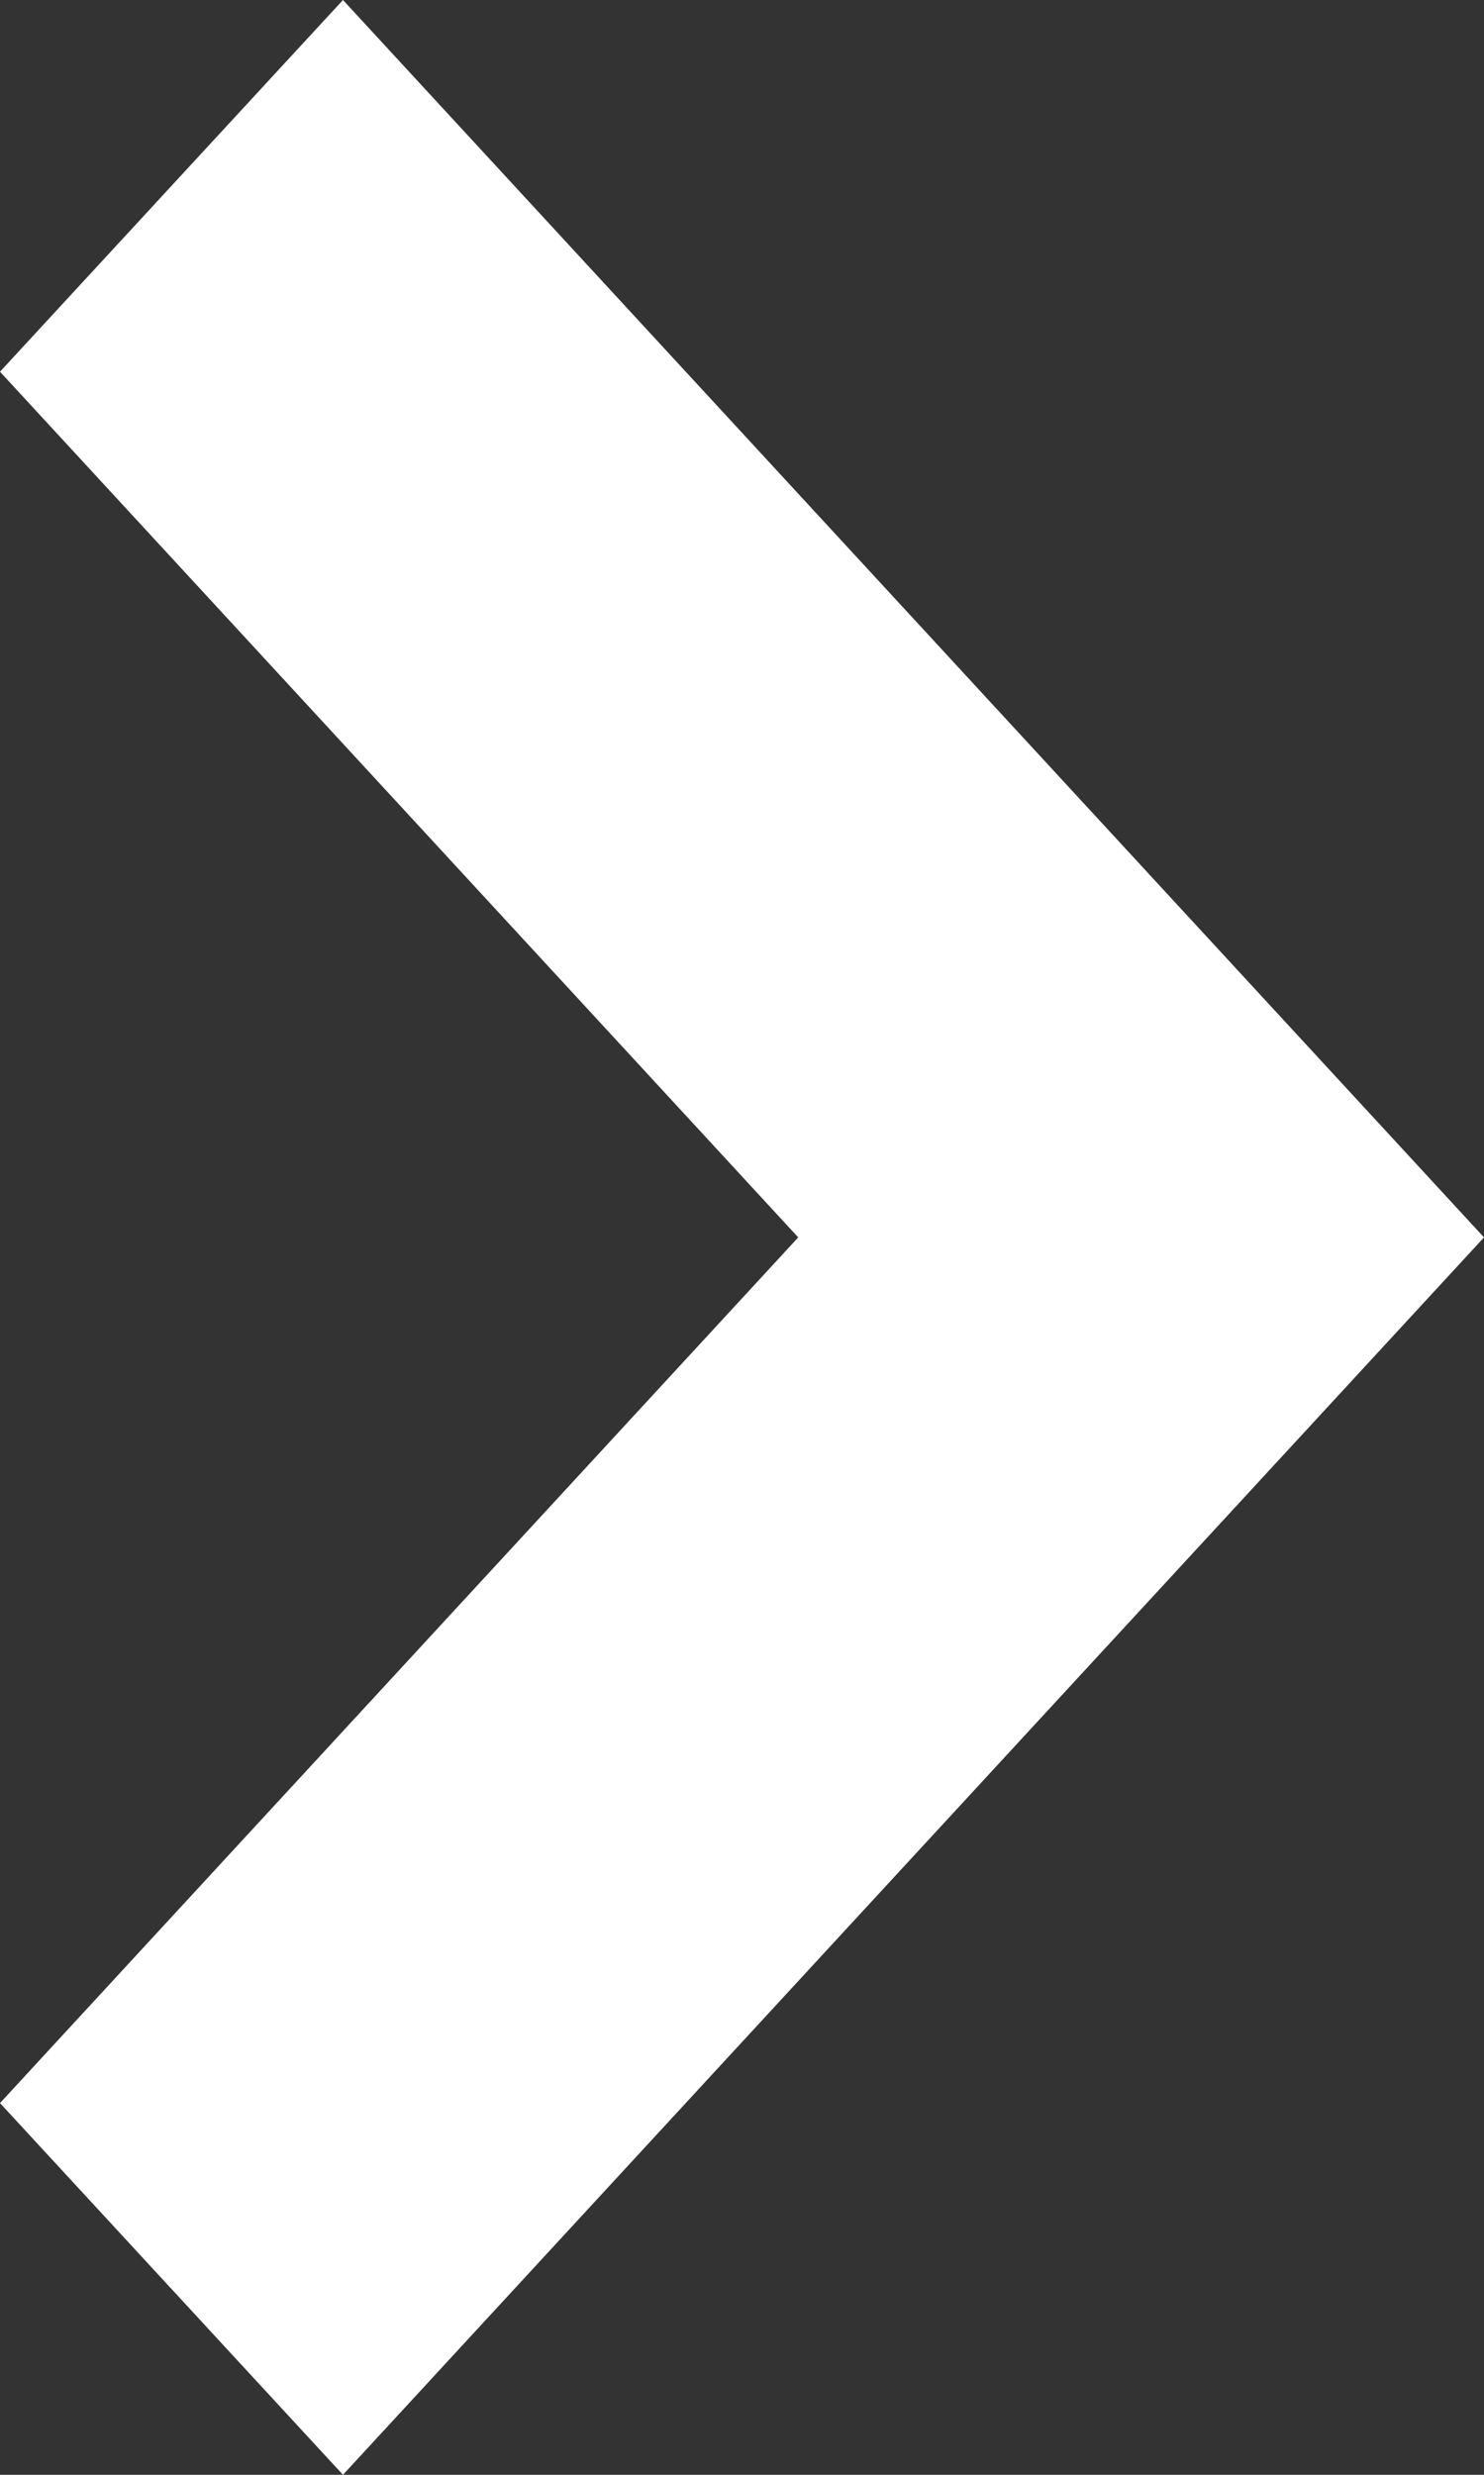 <svg width="9" height="15" viewBox="0 0 9 15" xmlns="http://www.w3.org/2000/svg"><rect x="0" y="0" width="9" height="15" fill="#333333" stroke="none"/><path d="M0 12.747 2.08 15 9 7.5 2.08 0 0 2.253 4.841 7.5z" fill="#FFF" fill-rule="nonzero"/></svg>